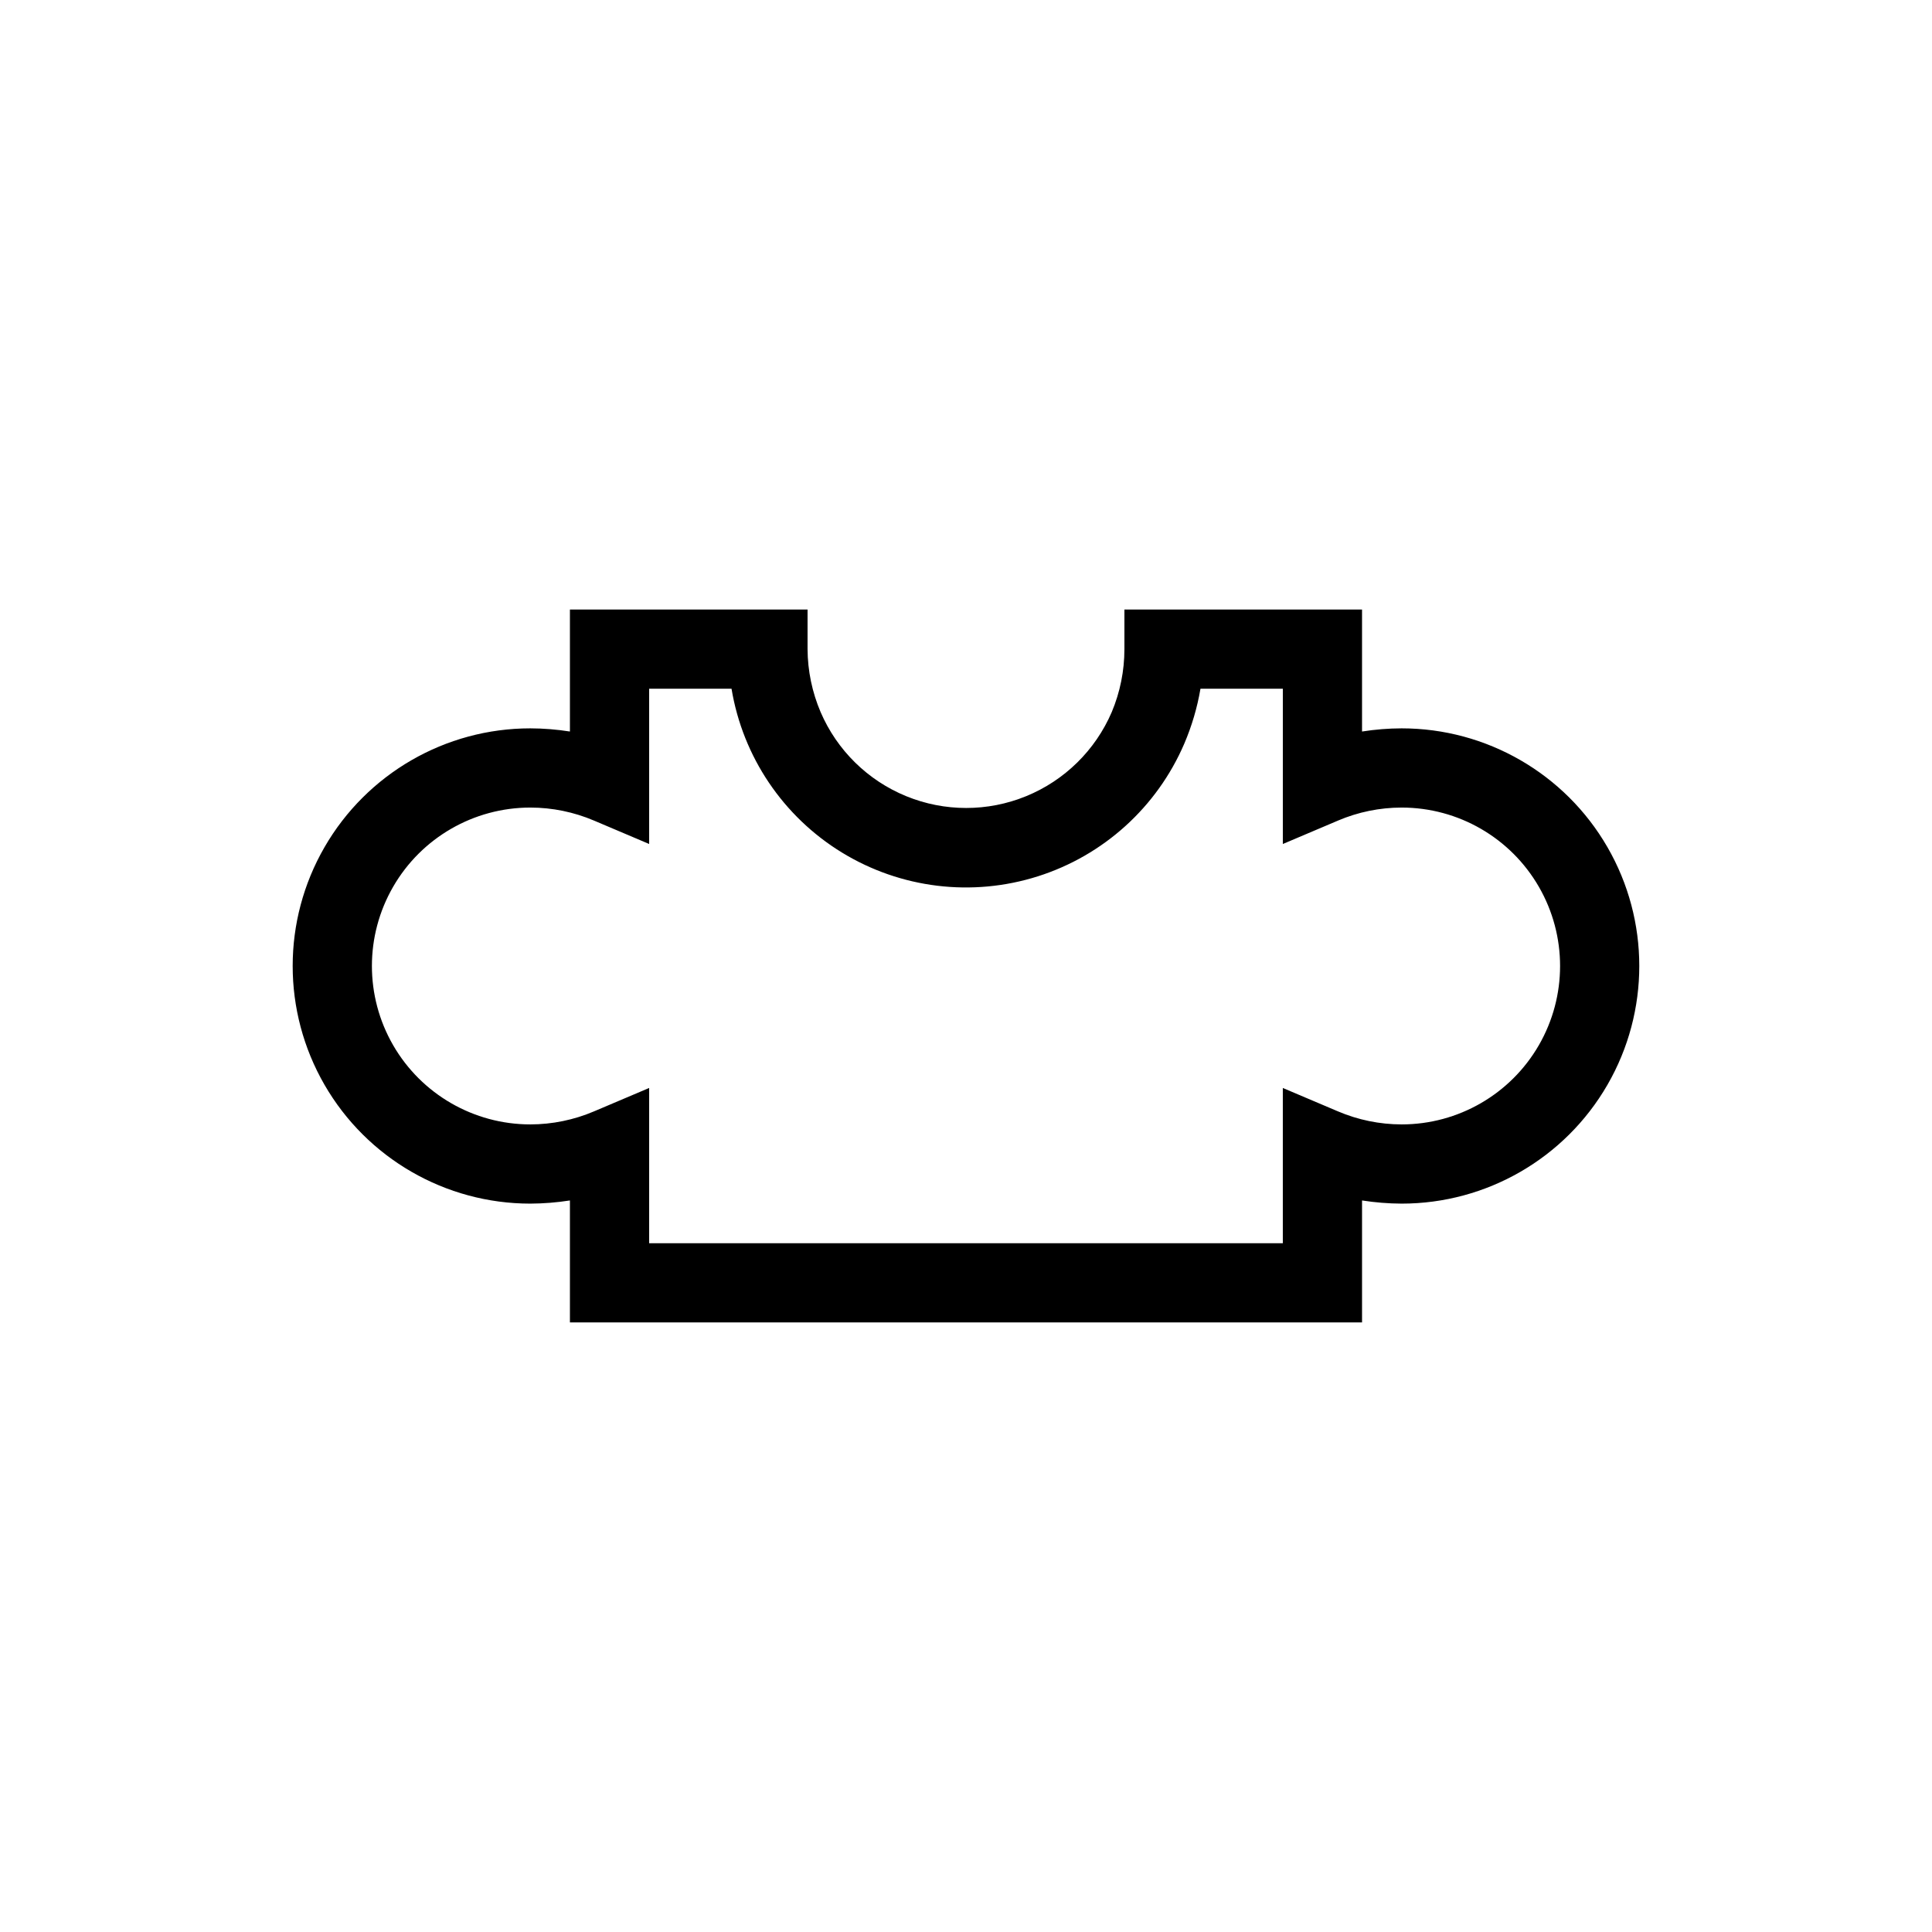 <?xml version="1.0" encoding="UTF-8"?>
<!-- Uploaded to: ICON Repo, www.iconrepo.com, Generator: ICON Repo Mixer Tools -->
<svg fill="#000000" width="800px" height="800px" version="1.1" viewBox="144 144 512 512" xmlns="http://www.w3.org/2000/svg">
 <path d="m515.45 337.02c-3.512 0.012-7.023 0.293-10.496 0.84v-32.328h-62.973v10.496c0 5.731-1.141 11.402-3.359 16.688-4.348 10.113-12.492 18.113-22.68 22.281s-21.602 4.168-31.789 0-18.332-12.168-22.68-22.281c-2.25-5.277-3.43-10.949-3.461-16.688v-10.496h-62.977v32.328c-3.473-0.547-6.981-0.828-10.496-0.84-22.5 0-43.289 12.004-54.539 31.488s-11.25 43.488 0 62.977c11.25 19.484 32.039 31.488 54.539 31.488 3.516-0.016 7.023-0.297 10.496-0.84v32.324h209.92v-32.324c3.473 0.543 6.984 0.824 10.496 0.84 22.5 0 43.293-12.004 54.539-31.488 11.25-19.488 11.25-43.492 0-62.977-11.246-19.484-32.039-31.488-54.539-31.488zm0 104.96c-5.809-0.008-11.555-1.184-16.898-3.465l-14.59-6.191v41.145h-167.93v-41.145l-14.59 6.191c-5.344 2.281-11.09 3.457-16.898 3.465-15 0-28.859-8.004-36.359-20.992-7.5-12.992-7.5-28.996 0-41.984 7.5-12.992 21.359-20.992 36.359-20.992 5.809 0.004 11.555 1.184 16.898 3.461l14.59 6.191v-41.141h21.832c2.988 18.02 13.66 33.855 29.238 43.395 15.578 9.539 34.531 11.844 51.941 6.316 17.414-5.527 31.566-18.344 38.789-35.121 2.004-4.68 3.449-9.574 4.305-14.59h21.828v41.145l14.59-6.191v-0.004c5.344-2.277 11.09-3.457 16.898-3.461 15 0 28.859 8 36.359 20.992 7.5 12.988 7.5 28.992 0 41.984-7.5 12.988-21.359 20.992-36.359 20.992z"/>
</svg>